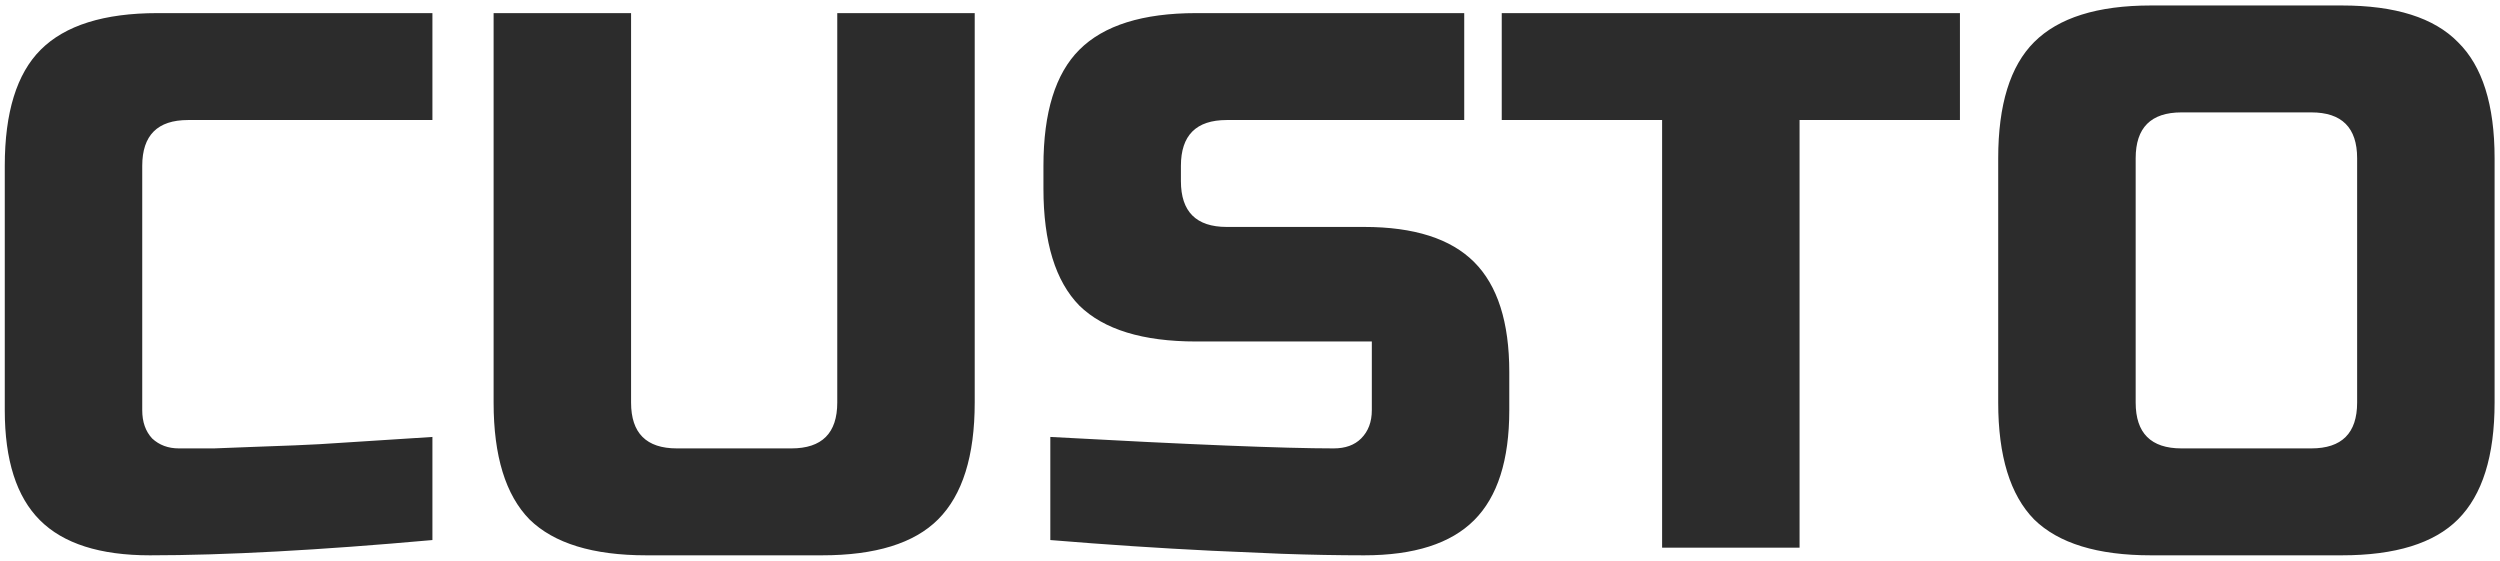 <?xml version="1.0" encoding="UTF-8"?> <svg xmlns="http://www.w3.org/2000/svg" width="388" height="87" viewBox="0 0 388 87" fill="none"><path d="M67.112 83.815C49.492 85.395 34.875 86.185 23.26 86.185C15.516 86.185 9.827 84.368 6.193 80.733C2.558 77.099 0.741 71.41 0.741 63.666V25.74C0.741 17.443 2.598 11.438 6.311 7.724C10.104 3.932 16.149 2.035 24.445 2.035H67.112V18.628H29.186C24.445 18.628 22.075 20.999 22.075 25.74V63.666C22.075 65.484 22.588 66.945 23.615 68.052C24.722 69.079 26.104 69.592 27.764 69.592C29.423 69.592 31.24 69.592 33.216 69.592C35.191 69.513 37.245 69.434 39.379 69.355C41.512 69.276 43.645 69.197 45.779 69.118C47.991 69.039 50.796 68.881 54.194 68.644C57.67 68.407 61.977 68.13 67.112 67.814V83.815ZM129.943 2.035H151.276V62.481C151.276 70.778 149.38 76.822 145.587 80.615C141.874 84.328 135.869 86.185 127.572 86.185H100.312C92.016 86.185 85.971 84.328 82.179 80.615C78.465 76.822 76.608 70.778 76.608 62.481V2.035H97.942V62.481C97.942 67.222 100.312 69.592 105.053 69.592H122.831C127.572 69.592 129.943 67.222 129.943 62.481V2.035ZM163.01 67.814C184.66 69 199.317 69.592 206.981 69.592C208.798 69.592 210.221 69.079 211.248 68.052C212.354 66.945 212.907 65.484 212.907 63.666V52.999H185.647C177.351 52.999 171.306 51.142 167.514 47.429C163.8 43.636 161.943 37.592 161.943 29.295V25.74C161.943 17.443 163.8 11.438 167.514 7.724C171.306 3.932 177.351 2.035 185.647 2.035H227.248V18.628H190.388C185.647 18.628 183.277 20.999 183.277 25.74V28.11C183.277 32.851 185.647 35.221 190.388 35.221H211.722C219.465 35.221 225.154 37.038 228.789 40.673C232.424 44.308 234.241 49.997 234.241 57.74V63.666C234.241 71.41 232.424 77.099 228.789 80.733C225.154 84.368 219.465 86.185 211.722 86.185C207.692 86.185 203.425 86.106 198.922 85.948L188.018 85.474C179.958 85.079 171.622 84.526 163.01 83.815V67.814ZM279.293 85H257.959V18.628H233.07V2.035H304.182V18.628H279.293V85ZM365.827 24.554C365.827 19.814 363.456 17.443 358.716 17.443H338.567C333.826 17.443 331.456 19.814 331.456 24.554V62.481C331.456 67.222 333.826 69.592 338.567 69.592H358.716C363.456 69.592 365.827 67.222 365.827 62.481V24.554ZM387.161 62.481C387.161 70.778 385.264 76.822 381.472 80.615C377.758 84.328 371.753 86.185 363.456 86.185H333.826C325.53 86.185 319.485 84.328 315.693 80.615C311.979 76.822 310.122 70.778 310.122 62.481V24.554C310.122 16.258 311.979 10.253 315.693 6.539C319.485 2.746 325.53 0.85 333.826 0.85H363.456C371.753 0.85 377.758 2.746 381.472 6.539C385.264 10.253 387.161 16.258 387.161 24.554V62.481Z" fill="#2C2C2C"></path></svg> 